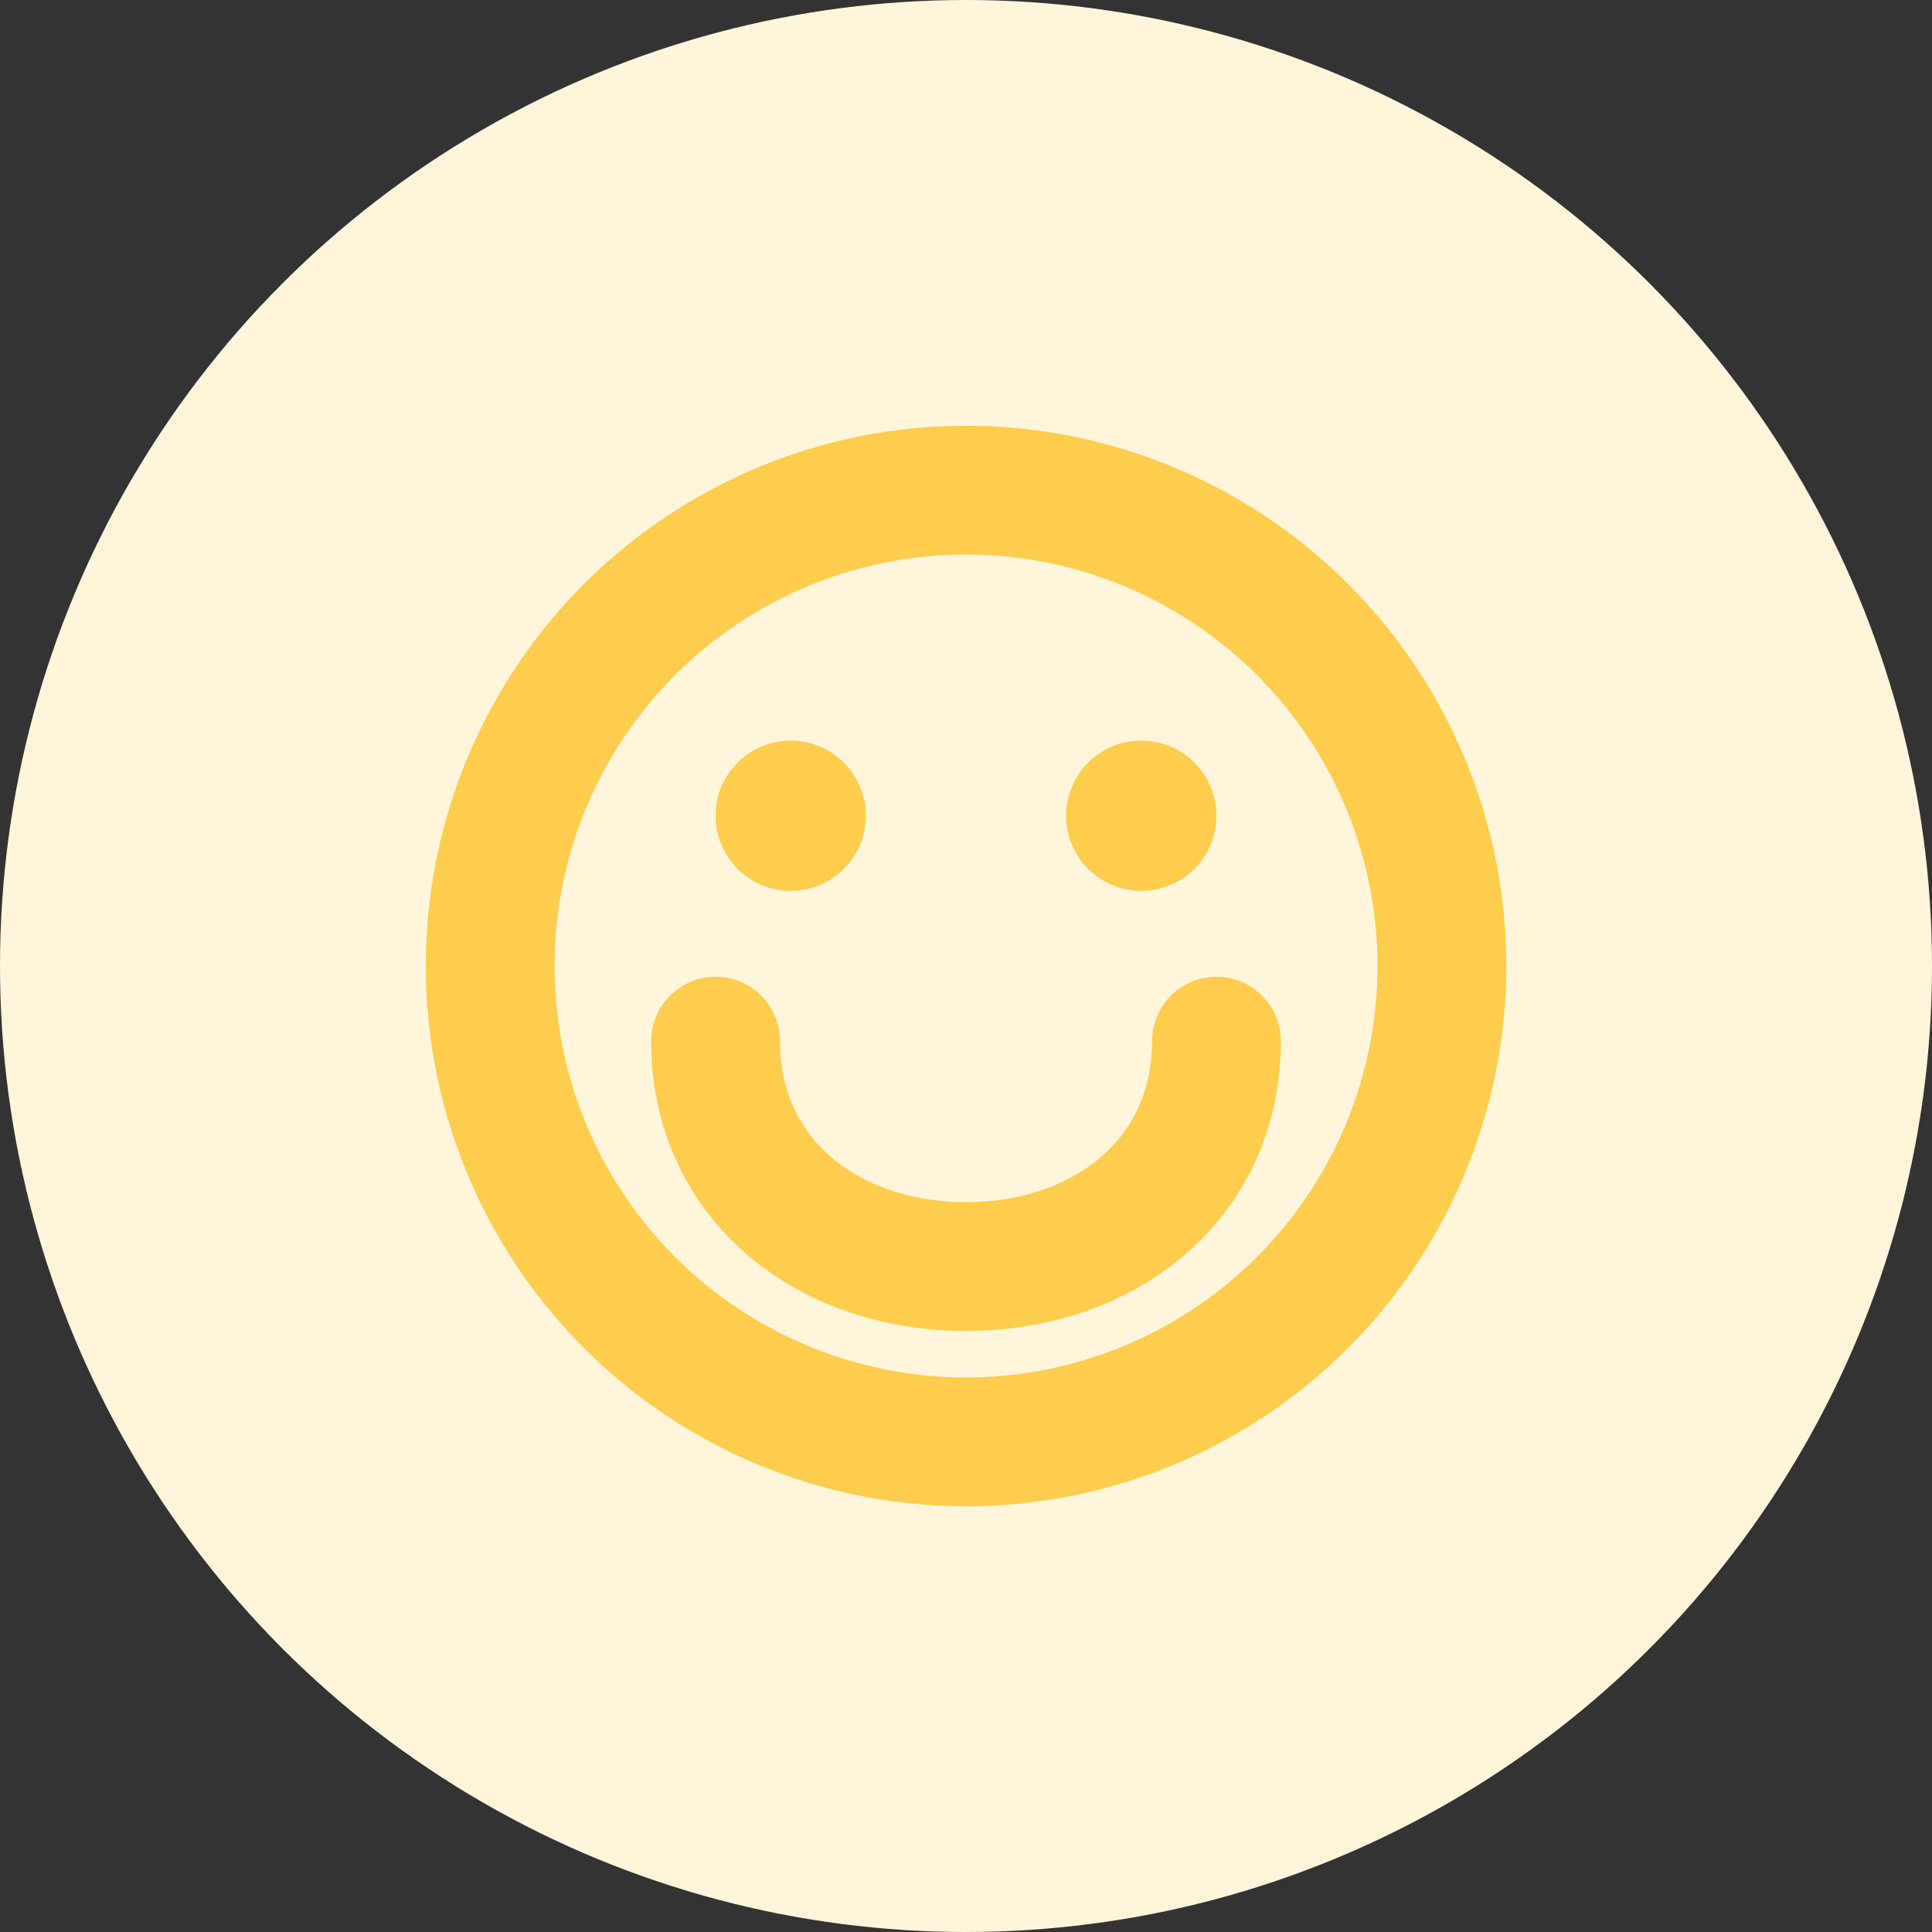 <svg width="90" height="90" viewBox="0 0 90 90" fill="none" xmlns="http://www.w3.org/2000/svg">
<rect x="0" y="0" width="90" height="90" fill="#333333" stroke="none"/>
<circle cx="45" cy="45" r="45" fill="#FFF5DB"/>
<circle cx="45.001" cy="45" r="22.167" stroke="#FFCD4D" stroke-width="6"/>
<path d="M56.667 48.5C56.667 54.943 51.444 59 45.001 59C38.557 59 33.334 54.943 33.334 48.5" stroke="#FFCD4D" stroke-width="6" stroke-linecap="round"/>
<circle cx="36.834" cy="38" r="3.5" fill="#FFCD4D"/>
<circle cx="53.166" cy="38" r="3.5" fill="#FFCD4D"/>
</svg>
